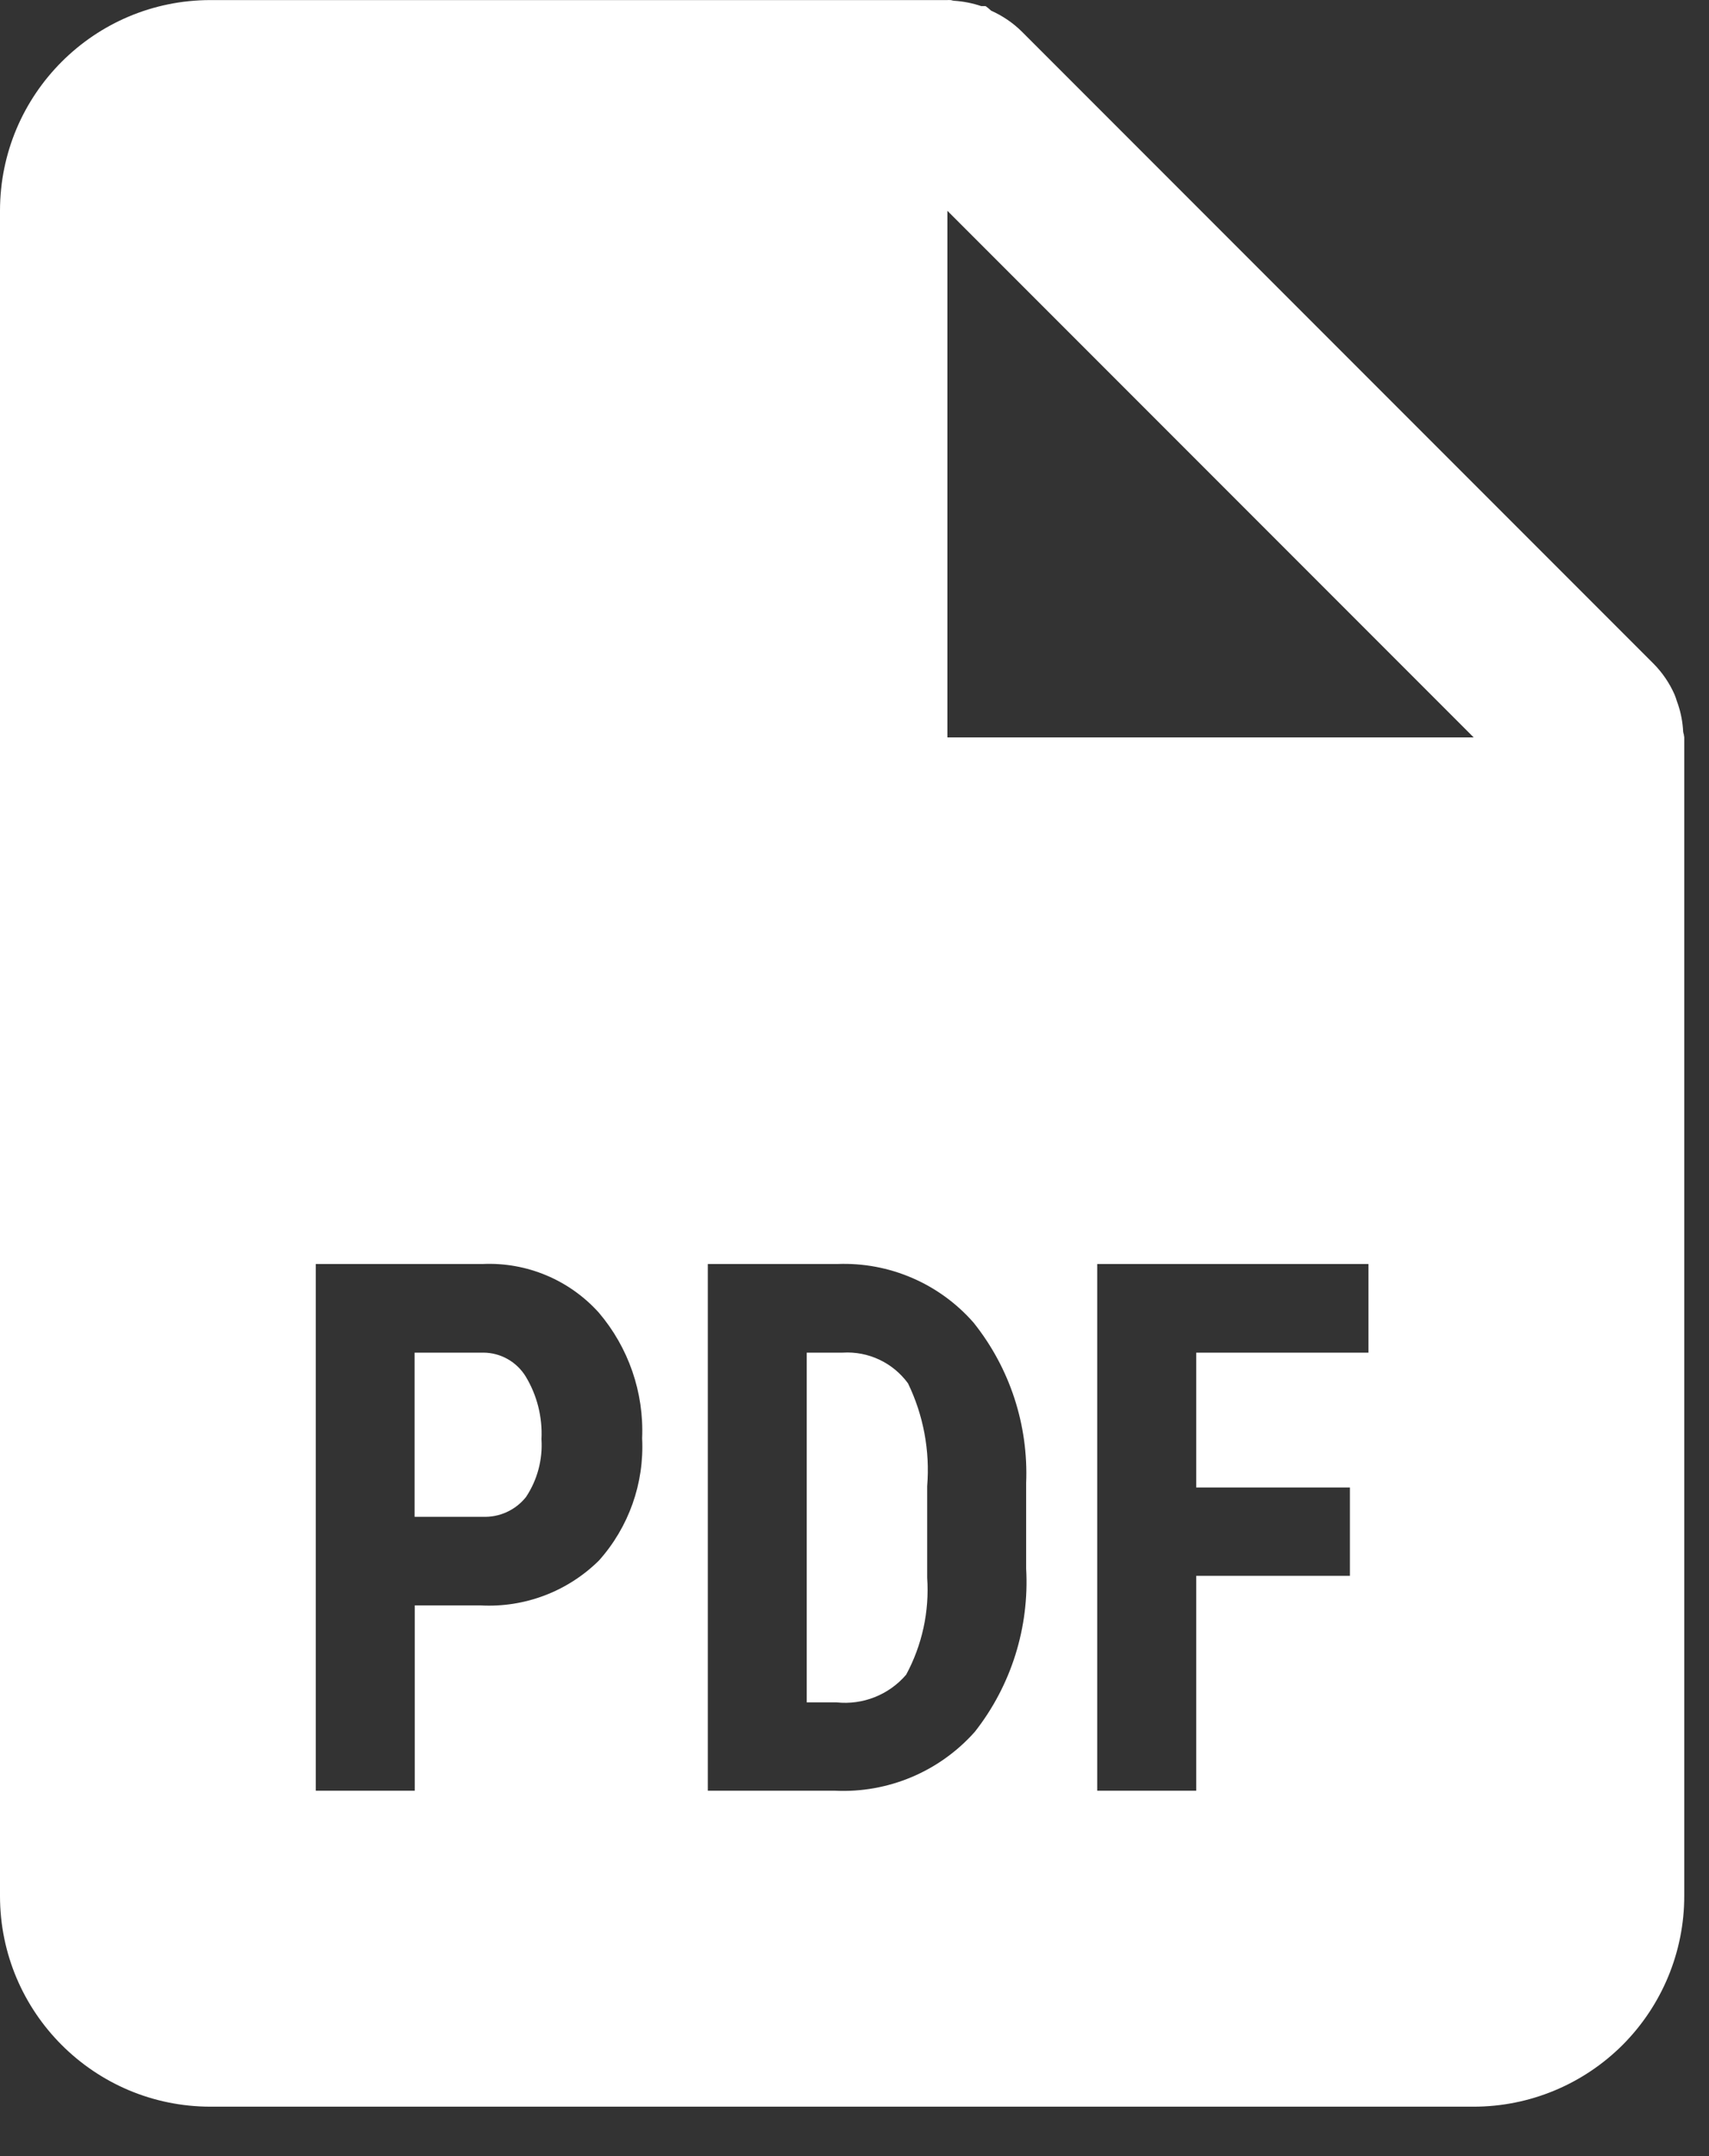 <?xml version="1.0" encoding="UTF-8"?> <svg xmlns="http://www.w3.org/2000/svg" width="23" height="29" viewBox="0 0 23 29" fill="none"><rect x="0" y="0" width="23" height="29" fill="#333333" stroke="none"/><path d="M19.833 28.335H2.833C1.269 28.335 0 27.066 0 25.501V2.835C0 1.27 1.269 0.001 2.833 0.001H12.75C12.763 -0 12.776 -0 12.788 0.001H12.797C12.81 0.005 12.824 0.008 12.838 0.01C12.963 0.018 13.086 0.042 13.205 0.082H13.226H13.247H13.264C13.29 0.1 13.315 0.121 13.338 0.143C13.492 0.212 13.633 0.307 13.753 0.426L22.253 8.926C22.372 9.046 22.468 9.187 22.536 9.341C22.549 9.372 22.559 9.402 22.569 9.435L22.583 9.474C22.623 9.593 22.646 9.716 22.652 9.84C22.654 9.854 22.657 9.868 22.662 9.881V9.89C22.665 9.899 22.666 9.908 22.667 9.918V25.501C22.667 26.253 22.368 26.973 21.837 27.505C21.305 28.036 20.585 28.335 19.833 28.335ZM14.767 17.001V24.085H16.099V21.195H18.167V20.007H16.099V18.193H18.417V17.001H14.767ZM9.526 17.001V24.085H11.234C11.951 24.12 12.645 23.828 13.121 23.291C13.61 22.668 13.854 21.888 13.81 21.097V19.949C13.842 19.167 13.591 18.399 13.101 17.788C12.64 17.263 11.967 16.974 11.27 17.001H9.526ZM4.25 17.001V24.085H5.582V21.593H6.468C7.061 21.625 7.639 21.406 8.061 20.989C8.463 20.539 8.672 19.949 8.642 19.346C8.668 18.729 8.459 18.124 8.058 17.654C7.661 17.214 7.088 16.974 6.495 17.001H4.25ZM12.75 2.835V9.918H19.833L12.75 2.835ZM11.257 22.897H10.857V18.193H11.342C11.686 18.172 12.017 18.328 12.22 18.606C12.428 19.036 12.517 19.513 12.478 19.989V21.22C12.509 21.673 12.411 22.125 12.195 22.525C11.963 22.796 11.612 22.935 11.257 22.897ZM6.495 20.401H5.58V18.193H6.508C6.74 18.195 6.954 18.317 7.075 18.514C7.228 18.767 7.302 19.06 7.287 19.356C7.305 19.631 7.232 19.905 7.079 20.135C6.938 20.312 6.721 20.411 6.495 20.401Z" fill="white"></path></svg> 